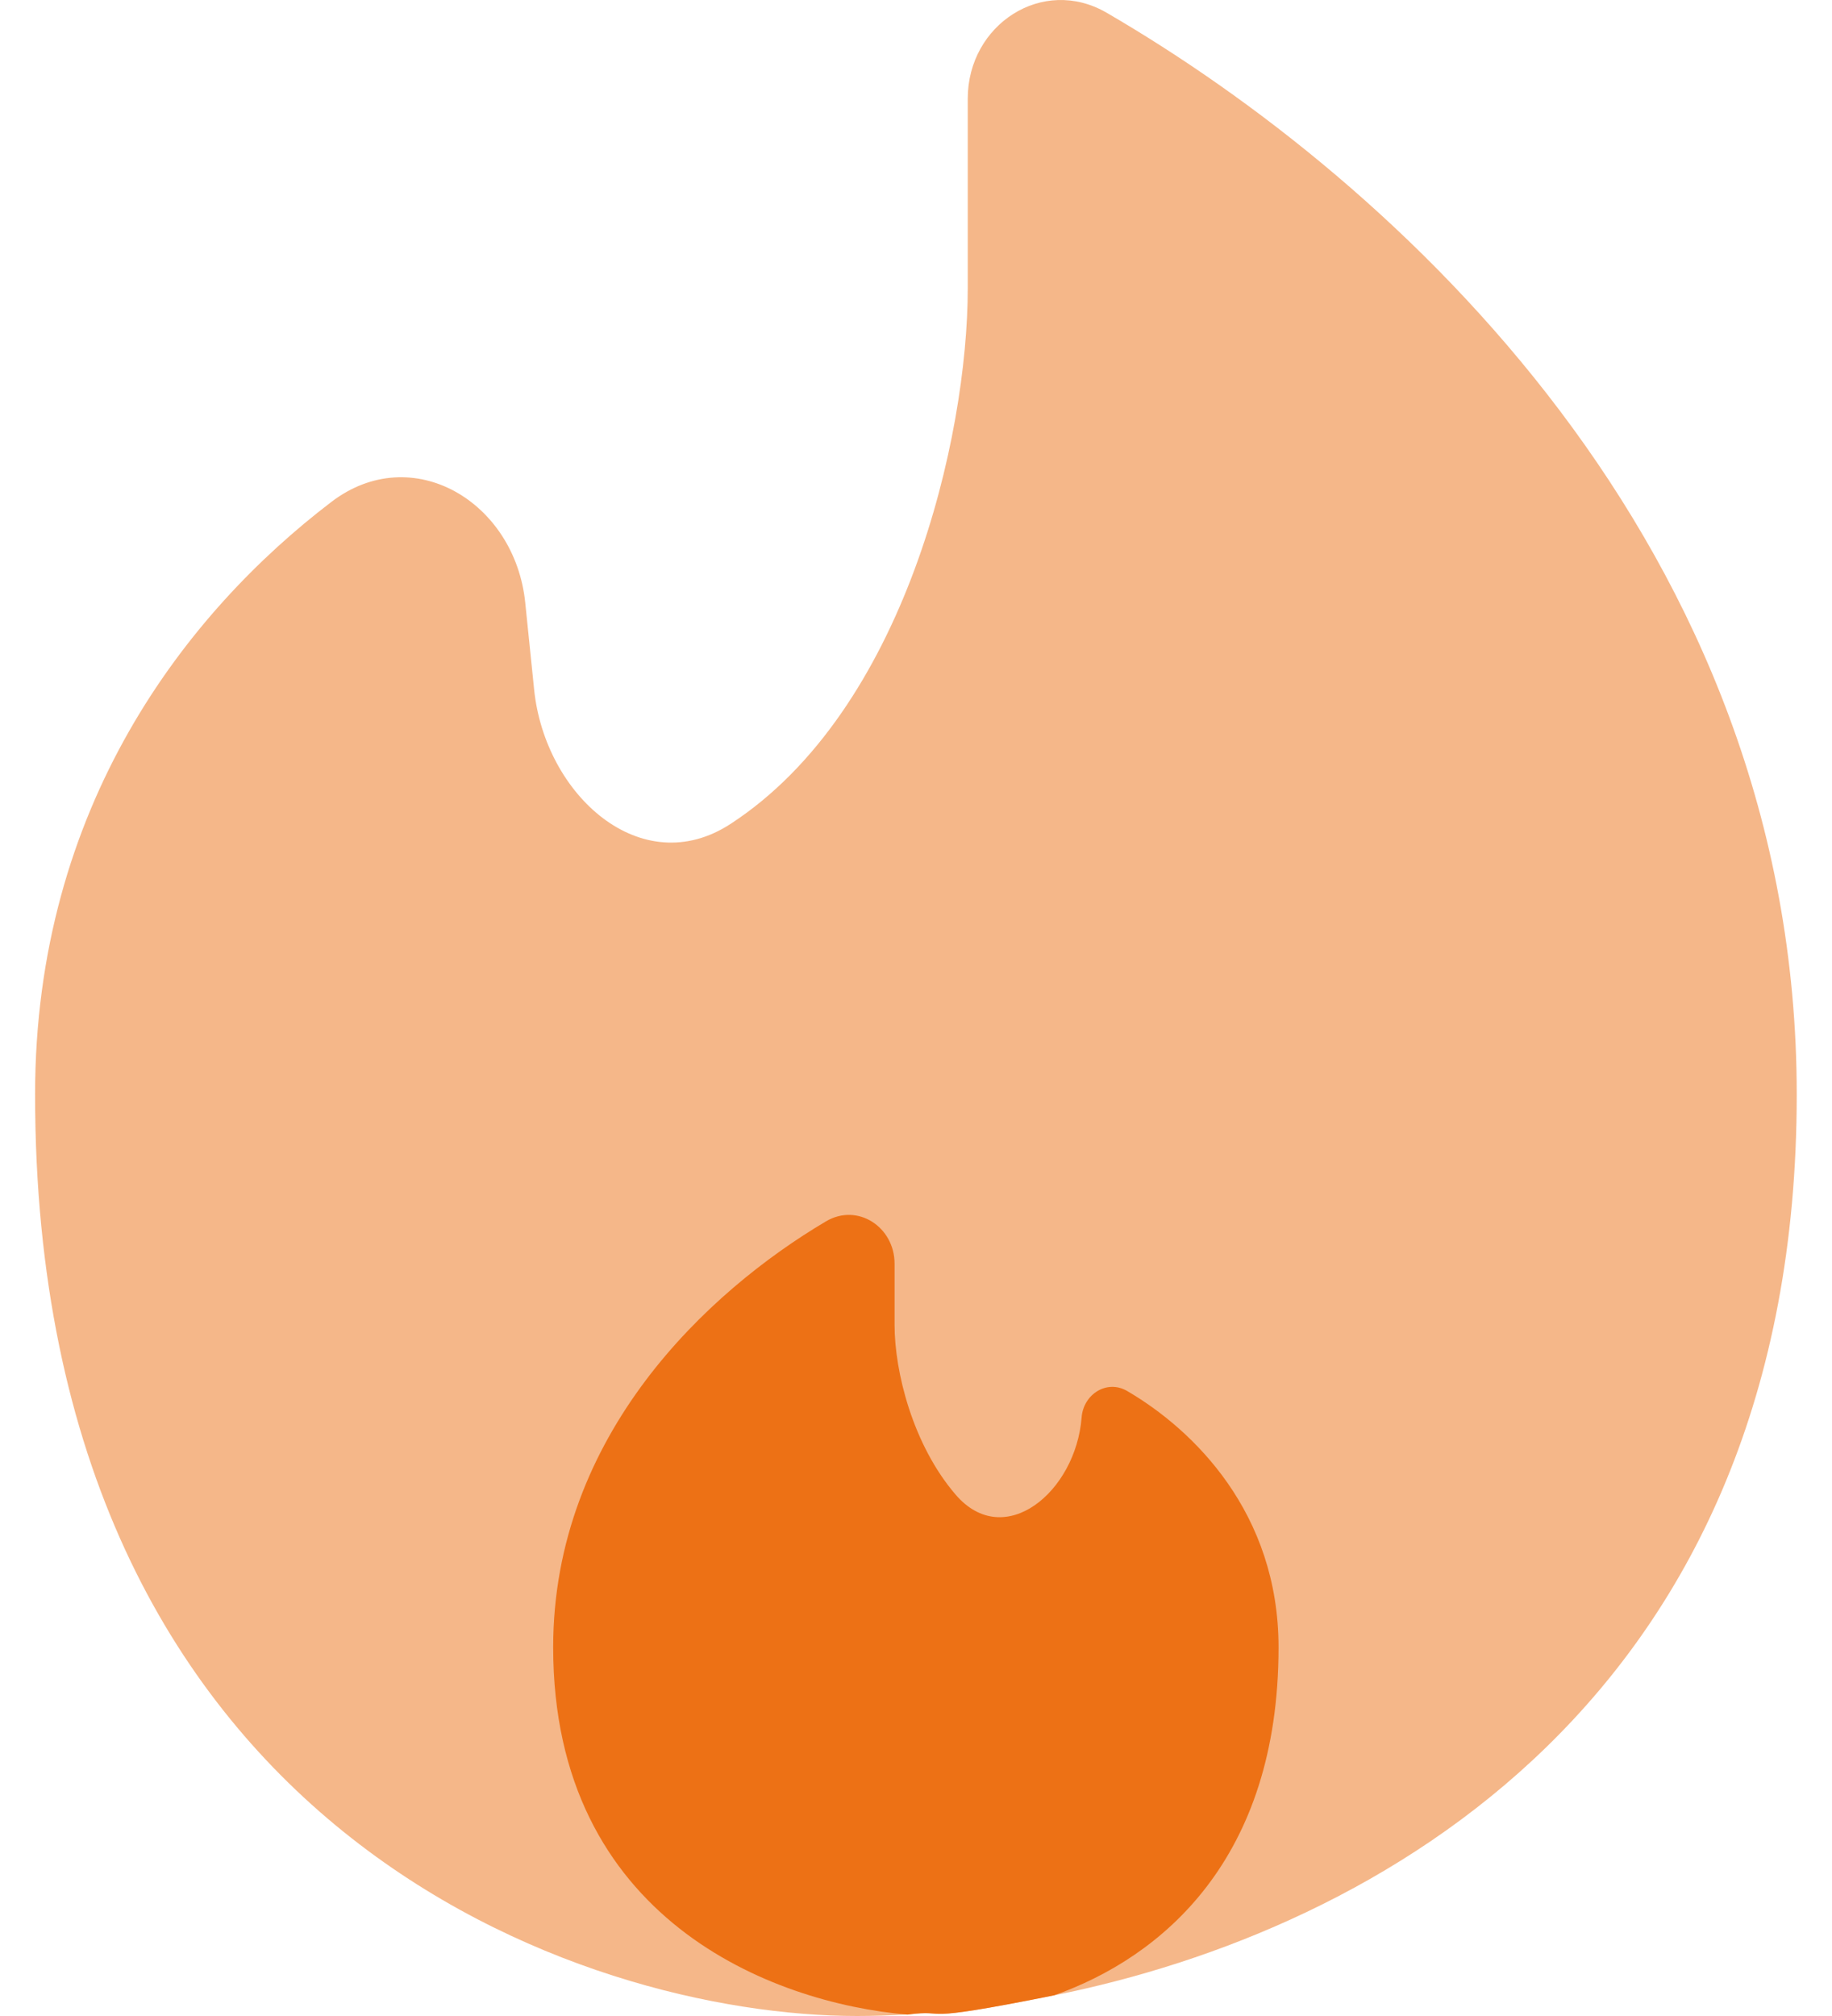 <svg width="20" height="22" viewBox="0 0 20 22" fill="none" xmlns="http://www.w3.org/2000/svg">
<path opacity="0.5" d="M11.506 21.775C15.042 21.067 19.615 18.522 19.615 11.944C19.615 5.958 15.233 1.971 12.083 0.14C11.383 -0.268 10.565 0.268 10.565 1.076V3.144C10.565 4.776 9.879 7.753 7.974 8.992C7.001 9.625 5.949 8.678 5.831 7.524L5.734 6.576C5.621 5.474 4.499 4.805 3.618 5.477C2.036 6.682 0.383 8.798 0.383 11.943C0.383 19.987 6.366 22 9.357 22C9.532 22 9.715 21.994 9.905 21.983C10.41 21.92 9.905 22.095 11.506 21.774" fill="#ED7115"/>
<path d="M6.039 17.977C6.039 20.941 8.427 21.858 9.905 21.985C10.409 21.921 9.905 22.096 11.506 21.775C12.681 21.36 13.958 20.294 13.958 17.977C13.958 16.51 13.032 15.604 12.306 15.18C12.085 15.05 11.827 15.214 11.808 15.469C11.744 16.282 10.964 16.929 10.433 16.311C9.964 15.766 9.766 14.968 9.766 14.458V13.79C9.766 13.39 9.362 13.123 9.016 13.329C7.73 14.09 6.039 15.658 6.039 17.977Z" fill="#ED7115"/>
</svg>
